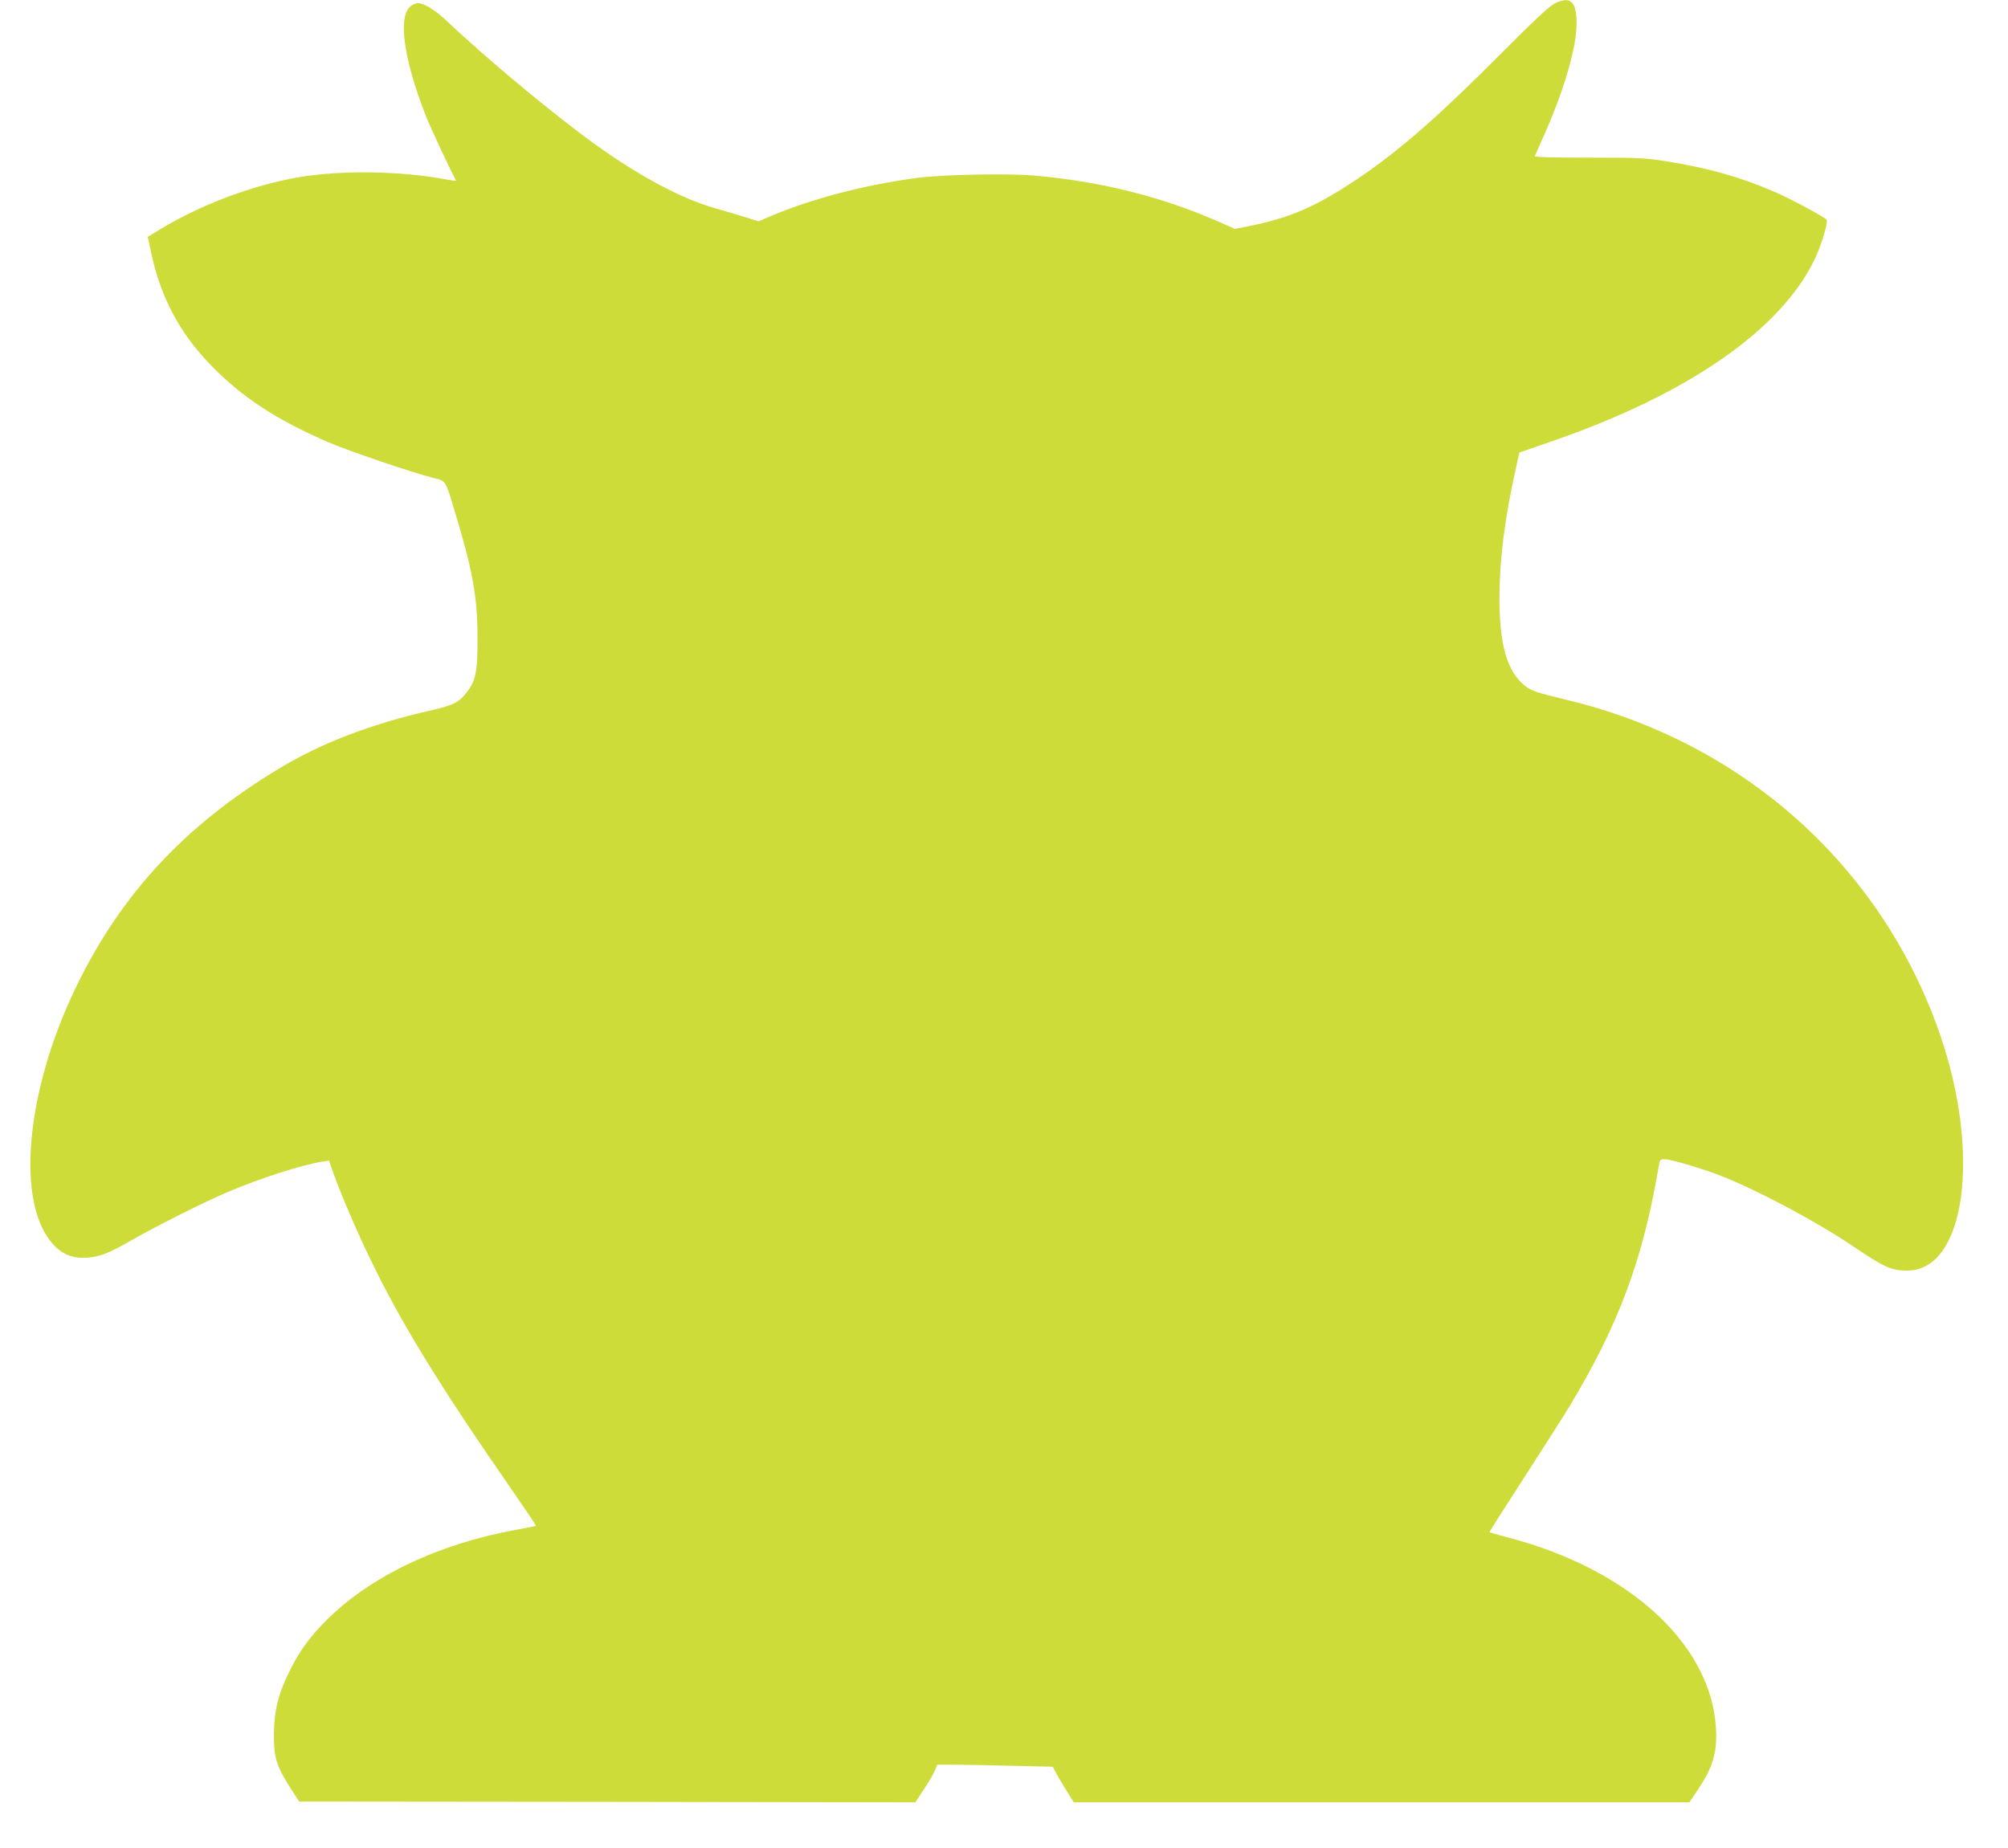 <?xml version="1.0" standalone="no"?>
<!DOCTYPE svg PUBLIC "-//W3C//DTD SVG 20010904//EN"
 "http://www.w3.org/TR/2001/REC-SVG-20010904/DTD/svg10.dtd">
<svg version="1.0" xmlns="http://www.w3.org/2000/svg"
 width="1280pt" height="1178pt" viewBox="0 0 1280 1178"
 preserveAspectRatio="xMidYMid meet">
<g transform="translate(0,1178) scale(0.1,-0.1)"
fill="#cddc39" stroke="none">
<path d="M9910 11758 c-31 -15 -134 -111 -335 -313 -407 -409 -659 -629 -920
-804 -268 -180 -435 -252 -706 -305 l-77 -15 -128 56 c-354 153 -739 248
-1154 284 -169 15 -591 6 -750 -16 -329 -44 -666 -132 -925 -242 l-80 -34 -80
25 c-44 14 -136 41 -205 61 -208 60 -478 204 -758 406 -261 188 -687 542 -937
779 -79 75 -151 120 -192 120 -11 0 -32 -9 -46 -20 -82 -65 -44 -339 98 -700
28 -71 159 -352 192 -411 2 -3 -29 0 -69 8 -281 53 -660 59 -928 14 -295 -50
-622 -172 -886 -331 l-82 -50 23 -108 c60 -277 178 -500 372 -703 200 -208
425 -356 758 -499 124 -54 534 -193 664 -226 87 -22 78 -8 145 -231 108 -356
140 -532 140 -783 1 -219 -10 -277 -69 -354 -47 -62 -86 -82 -213 -111 -400
-91 -714 -211 -992 -380 -596 -361 -999 -797 -1285 -1387 -323 -667 -386
-1380 -146 -1641 60 -65 126 -91 216 -85 79 6 138 28 265 101 151 88 481 254
625 315 216 92 476 175 611 197 l41 6 27 -76 c46 -131 154 -383 237 -553 194
-403 439 -802 882 -1441 97 -140 175 -256 174 -258 -2 -2 -55 -12 -118 -24
-500 -89 -937 -297 -1218 -578 -107 -107 -174 -199 -236 -326 -72 -145 -98
-253 -99 -405 -1 -142 18 -203 103 -335 l58 -90 1964 -2 1964 -3 58 89 c32 48
63 102 69 120 l12 31 106 0 c58 0 223 -3 368 -7 l263 -6 16 -31 c8 -17 38 -68
66 -113 l52 -83 1962 0 1962 0 49 73 c92 136 122 222 122 352 -2 553 -529
1055 -1329 1264 -62 17 -115 31 -116 33 -2 2 95 154 214 338 119 184 251 391
293 460 318 527 471 939 573 1543 5 33 9 37 35 37 41 0 248 -61 370 -110 232
-92 601 -289 823 -439 211 -142 252 -161 356 -161 370 1 471 746 206 1510
-372 1071 -1257 1862 -2385 2130 -187 45 -221 57 -263 91 -111 91 -159 262
-159 559 1 243 33 503 105 825 l22 100 205 71 c873 301 1468 715 1681 1168 43
93 85 234 72 246 -25 24 -239 138 -336 179 -219 94 -417 150 -687 193 -131 21
-177 23 -493 23 -228 0 -346 3 -343 10 2 6 31 71 64 145 125 284 202 550 202
700 0 142 -39 177 -140 128z"/>
</g>
</svg>
